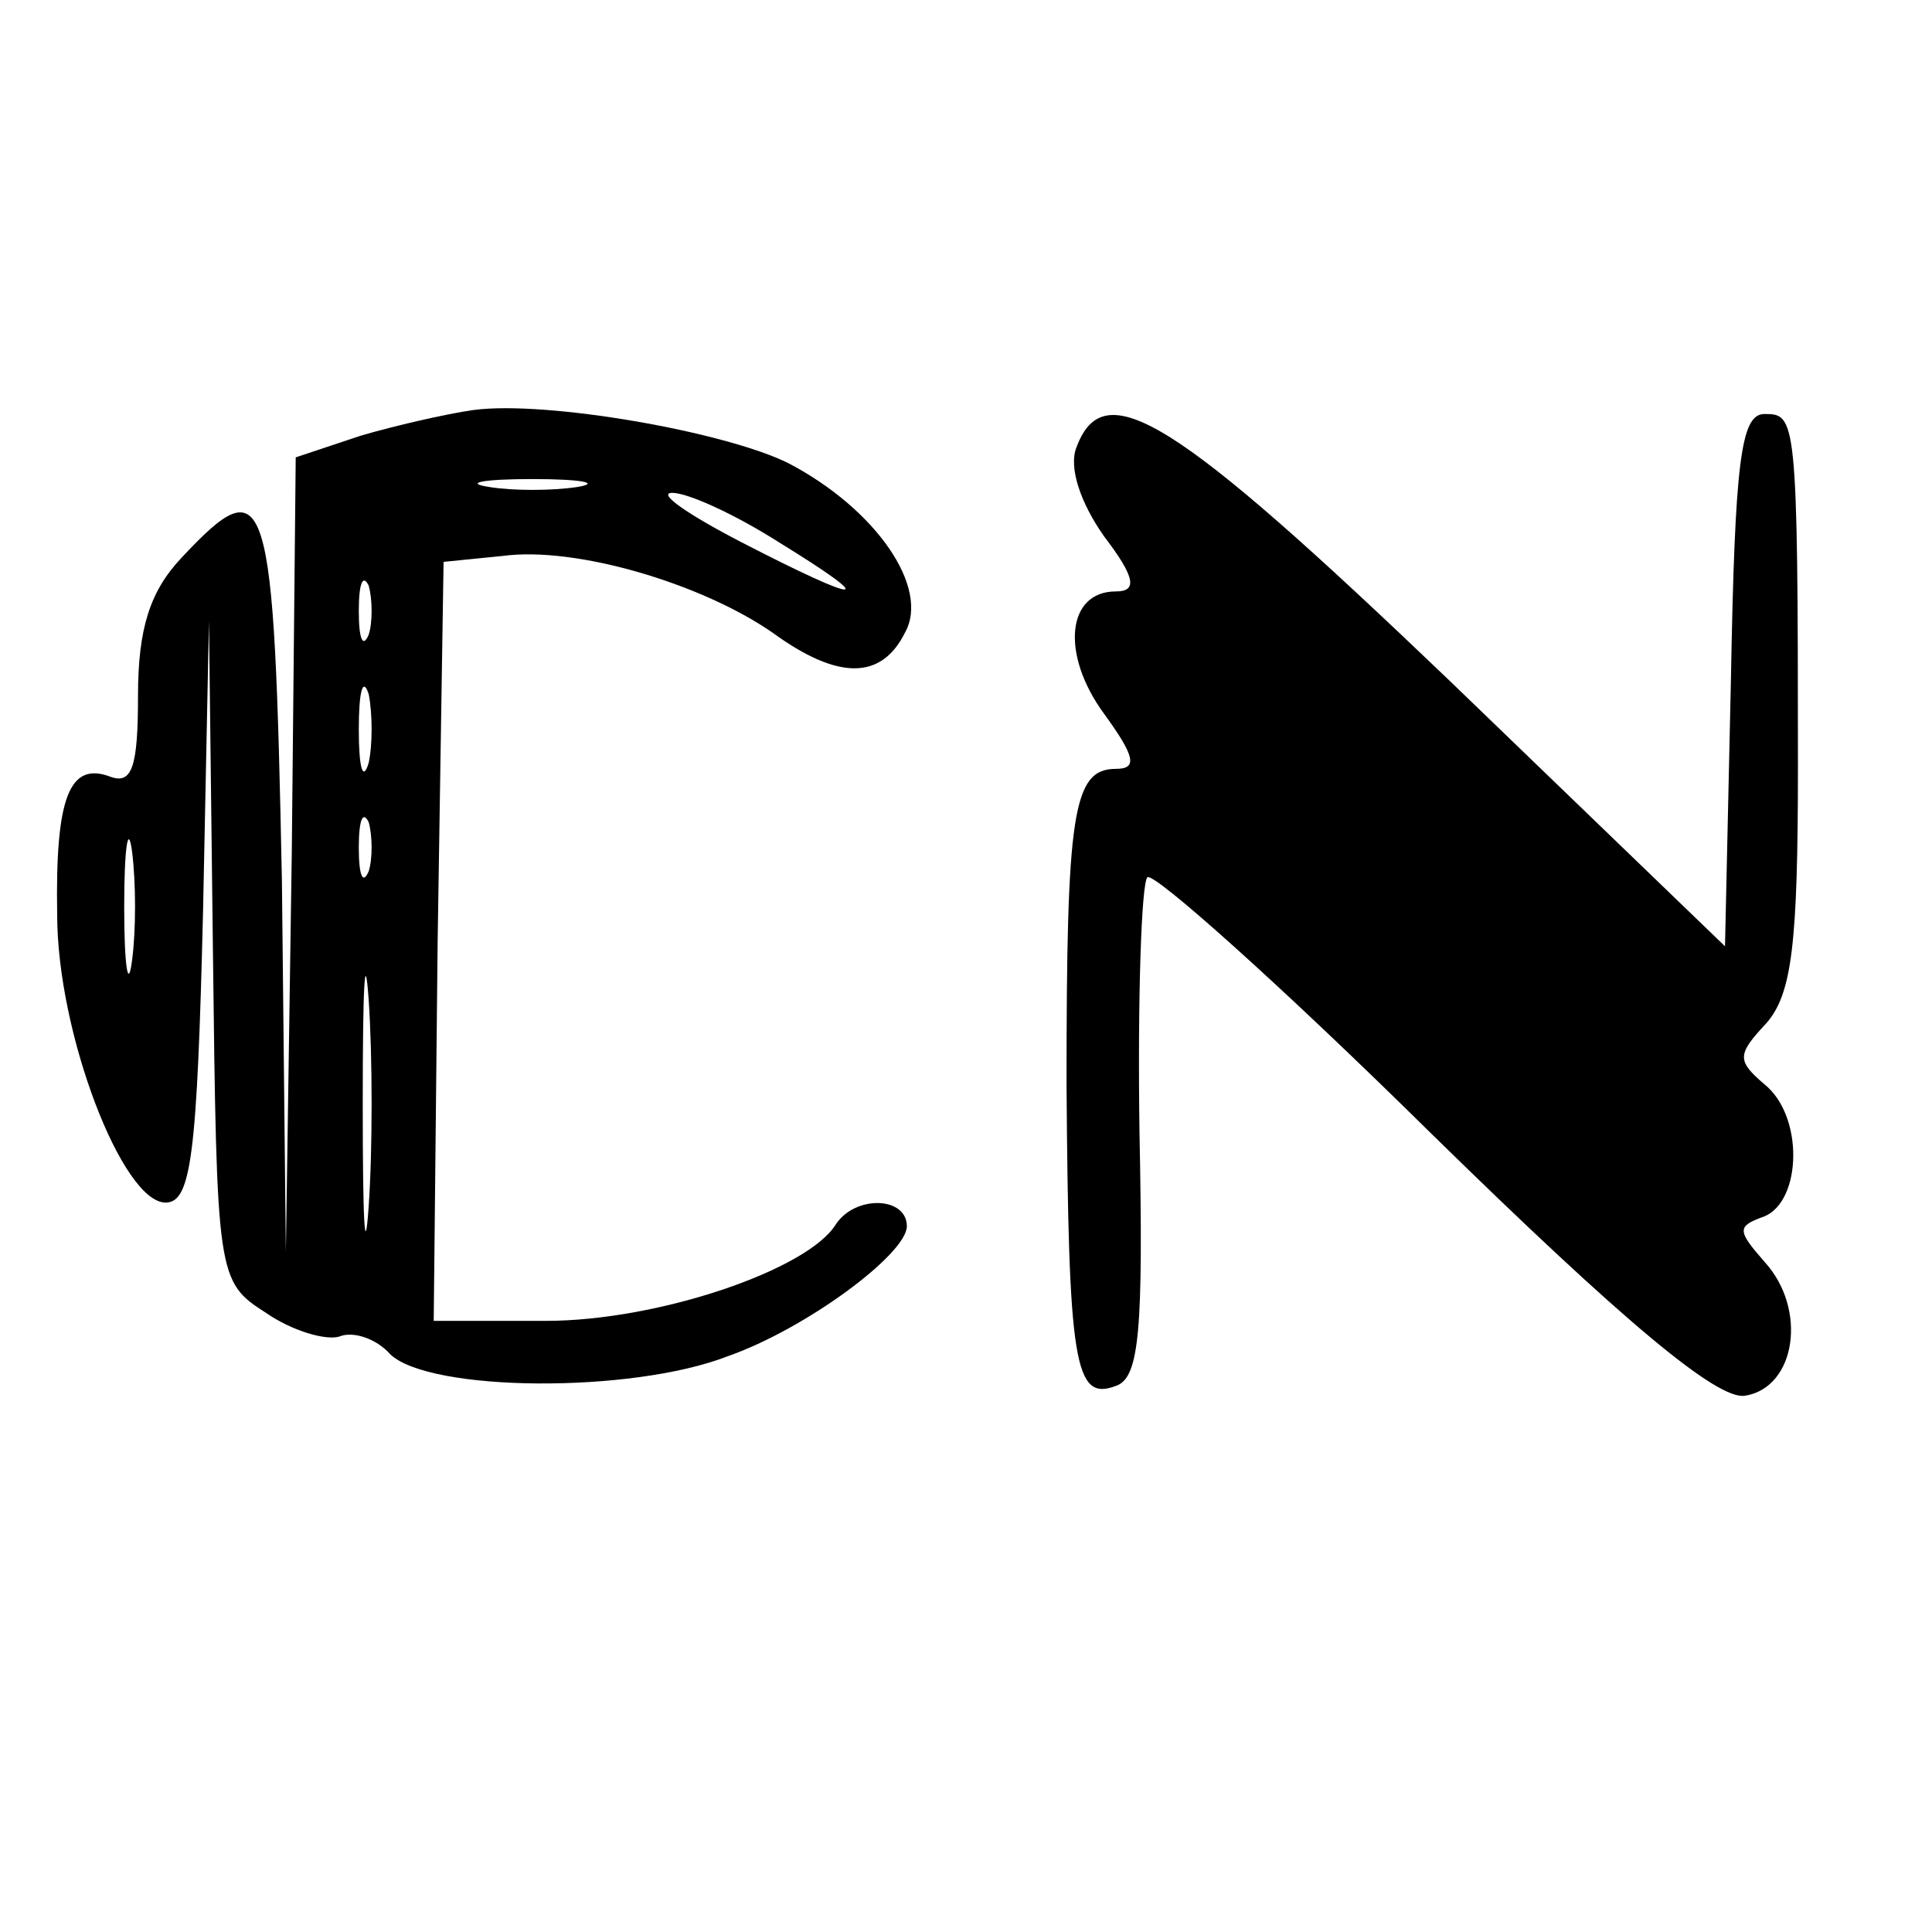 <?xml version="1.0" standalone="no"?>
<!DOCTYPE svg PUBLIC "-//W3C//DTD SVG 20010904//EN"
 "http://www.w3.org/TR/2001/REC-SVG-20010904/DTD/svg10.dtd">
<svg version="1.0" xmlns="http://www.w3.org/2000/svg"
 width="98pt" height="98pt" viewBox="0 0 98 98"
 preserveAspectRatio="xMidYMid meet">
<g transform="translate(0,98) scale(0.1,-0.1)"
fill="#000000" stroke="none">
<path d="M240 772 c-14 -2 -40 -8 -57 -13 l-33 -11 -2 -201 -3 -202 -2 188
c-4 200 -7 211 -51 164 -16 -17 -22 -36 -22 -70 0 -36 -3 -45 -14 -41 -21 8
-28 -11 -27 -70 0 -60 33 -146 55 -146 13 0 16 24 19 148 l3 147 2 -167 c2
-166 2 -168 27 -184 13 -9 30 -14 37 -12 7 3 19 -1 26 -9 20 -19 122 -20 171
-1 40 14 91 52 91 66 0 15 -26 16 -36 1 -14 -23 -90 -49 -147 -49 l-57 0 2
193 3 192 30 3 c37 5 101 -14 137 -39 33 -24 55 -24 67 0 13 23 -15 63 -59 86
-32 16 -123 32 -160 27z m53 -39 c-13 -2 -33 -2 -45 0 -13 2 -3 4 22 4 25 0
35 -2 23 -4z m102 -28 c52 -32 43 -32 -19 0 -27 14 -43 25 -35 25 8 0 32 -11
54 -25z m-208 -47 c-3 -7 -5 -2 -5 12 0 14 2 19 5 13 2 -7 2 -19 0 -25z m0
-65 c-3 -10 -5 -2 -5 17 0 19 2 27 5 18 2 -10 2 -26 0 -35z m-120 -100 c-2
-16 -4 -3 -4 27 0 30 2 43 4 28 2 -16 2 -40 0 -55z m120 45 c-3 -7 -5 -2 -5
12 0 14 2 19 5 13 2 -7 2 -19 0 -25z m0 -170 c-2 -29 -3 -6 -3 52 0 58 1 81 3
53 2 -29 2 -77 0 -105z"/>
<path d="M546 753 c-4 -10 2 -28 14 -45 16 -21 17 -28 6 -28 -25 0 -28 -32 -6
-62 16 -22 17 -28 6 -28 -22 0 -25 -23 -25 -160 1 -142 4 -161 25 -153 12 4
14 28 12 129 -1 68 1 126 4 129 3 3 68 -55 144 -130 98 -96 145 -135 159 -133
26 4 32 44 10 68 -14 16 -14 18 0 23 19 8 20 51 0 67 -14 12 -14 15 1 31 13
15 16 40 16 131 0 177 -1 178 -17 178 -12 0 -15 -24 -17 -135 l-3 -135 -140
135 c-139 133 -175 156 -189 118z"/>
</g>
</svg>
